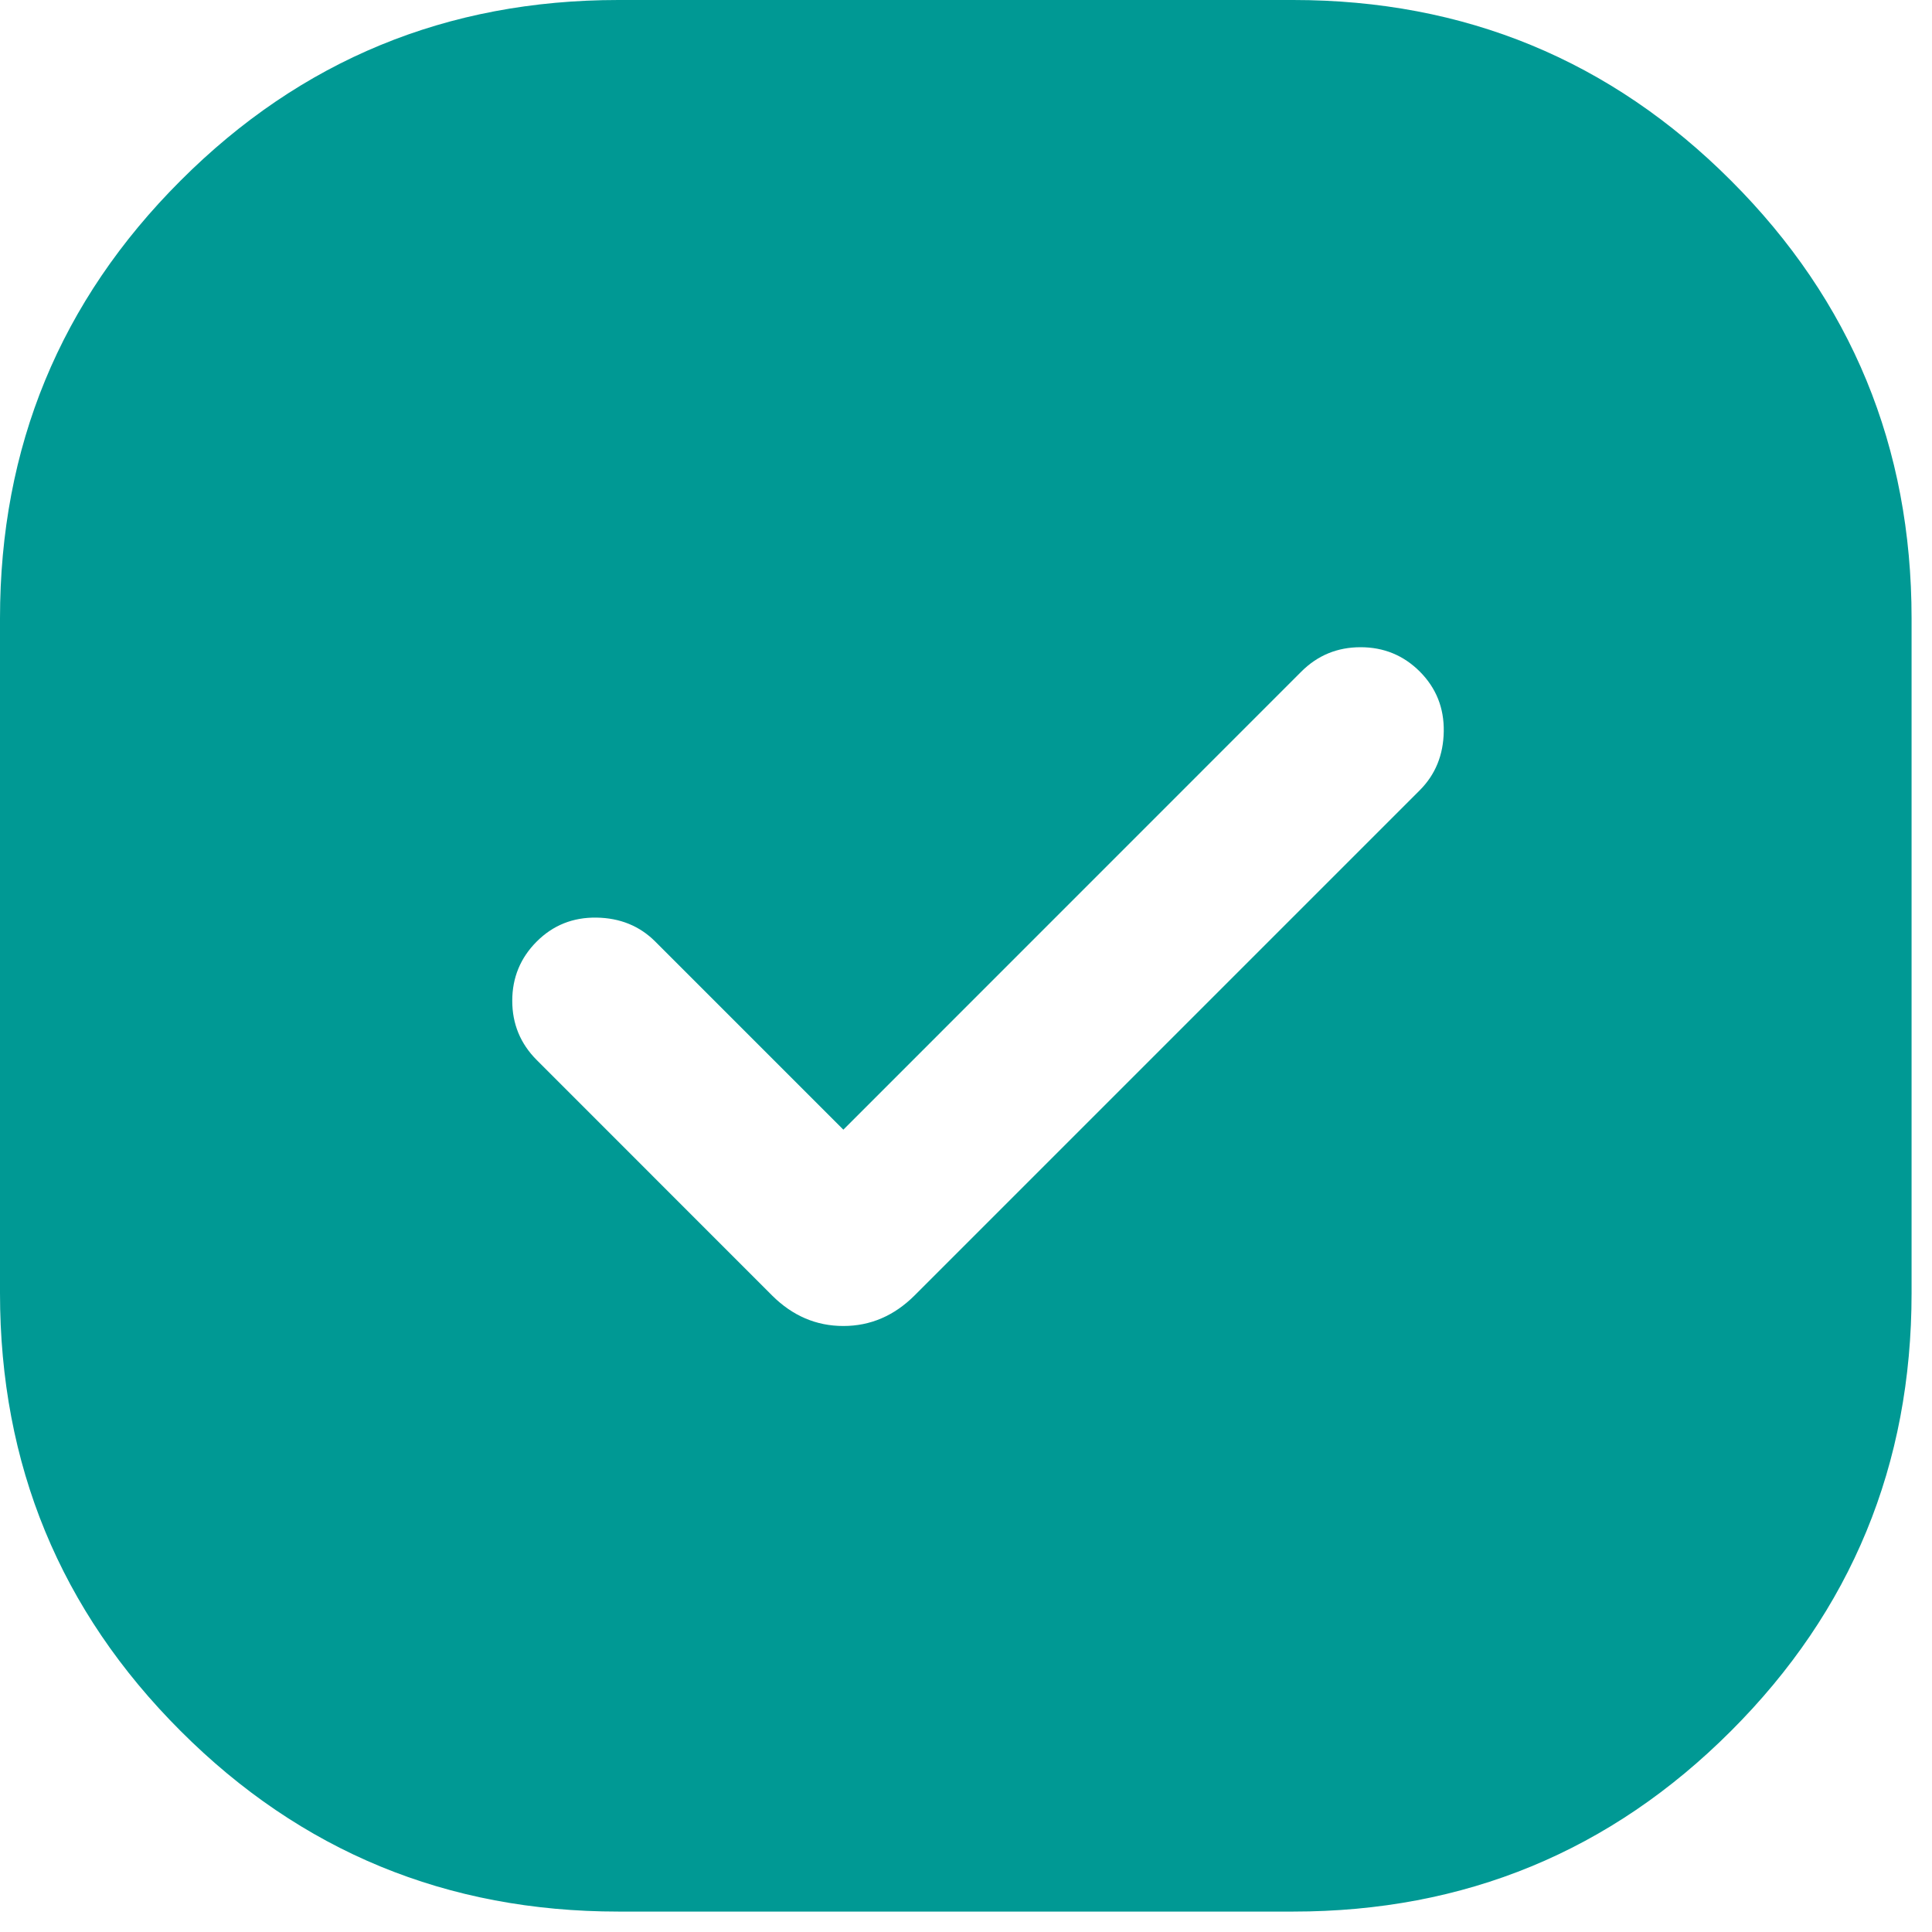 <?xml version="1.0" encoding="utf-8"?>
<svg xmlns="http://www.w3.org/2000/svg" fill="none" height="100%" overflow="visible" preserveAspectRatio="none" style="display: block;" viewBox="0 0 21 21" width="100%">
<path d="M6.722 20.778C4.858 20.778 3.271 20.124 1.963 18.815C0.654 17.507 0 15.92 0 14.056V6.722C0 4.858 0.654 3.271 1.963 1.963C3.271 0.654 4.858 0 6.722 0H14.056C15.92 0 17.507 0.654 18.815 1.963C20.124 3.271 20.778 4.858 20.778 6.722V14.056C20.778 15.92 20.124 17.507 18.815 18.815C17.507 20.124 15.92 20.778 14.056 20.778H6.722ZM9.167 12.279L7.122 10.234C6.953 10.065 6.74 9.978 6.484 9.974C6.228 9.97 6.011 10.057 5.834 10.234C5.657 10.411 5.568 10.626 5.568 10.878C5.568 11.13 5.657 11.345 5.834 11.522L8.393 14.082C8.614 14.302 8.872 14.413 9.167 14.413C9.461 14.413 9.719 14.302 9.94 14.082L15.433 8.589C15.602 8.419 15.689 8.207 15.693 7.95C15.697 7.694 15.61 7.478 15.433 7.3C15.256 7.123 15.041 7.035 14.789 7.035C14.537 7.035 14.322 7.123 14.145 7.3L9.167 12.279Z" fill="#009994" id="Vector"/>
</svg>